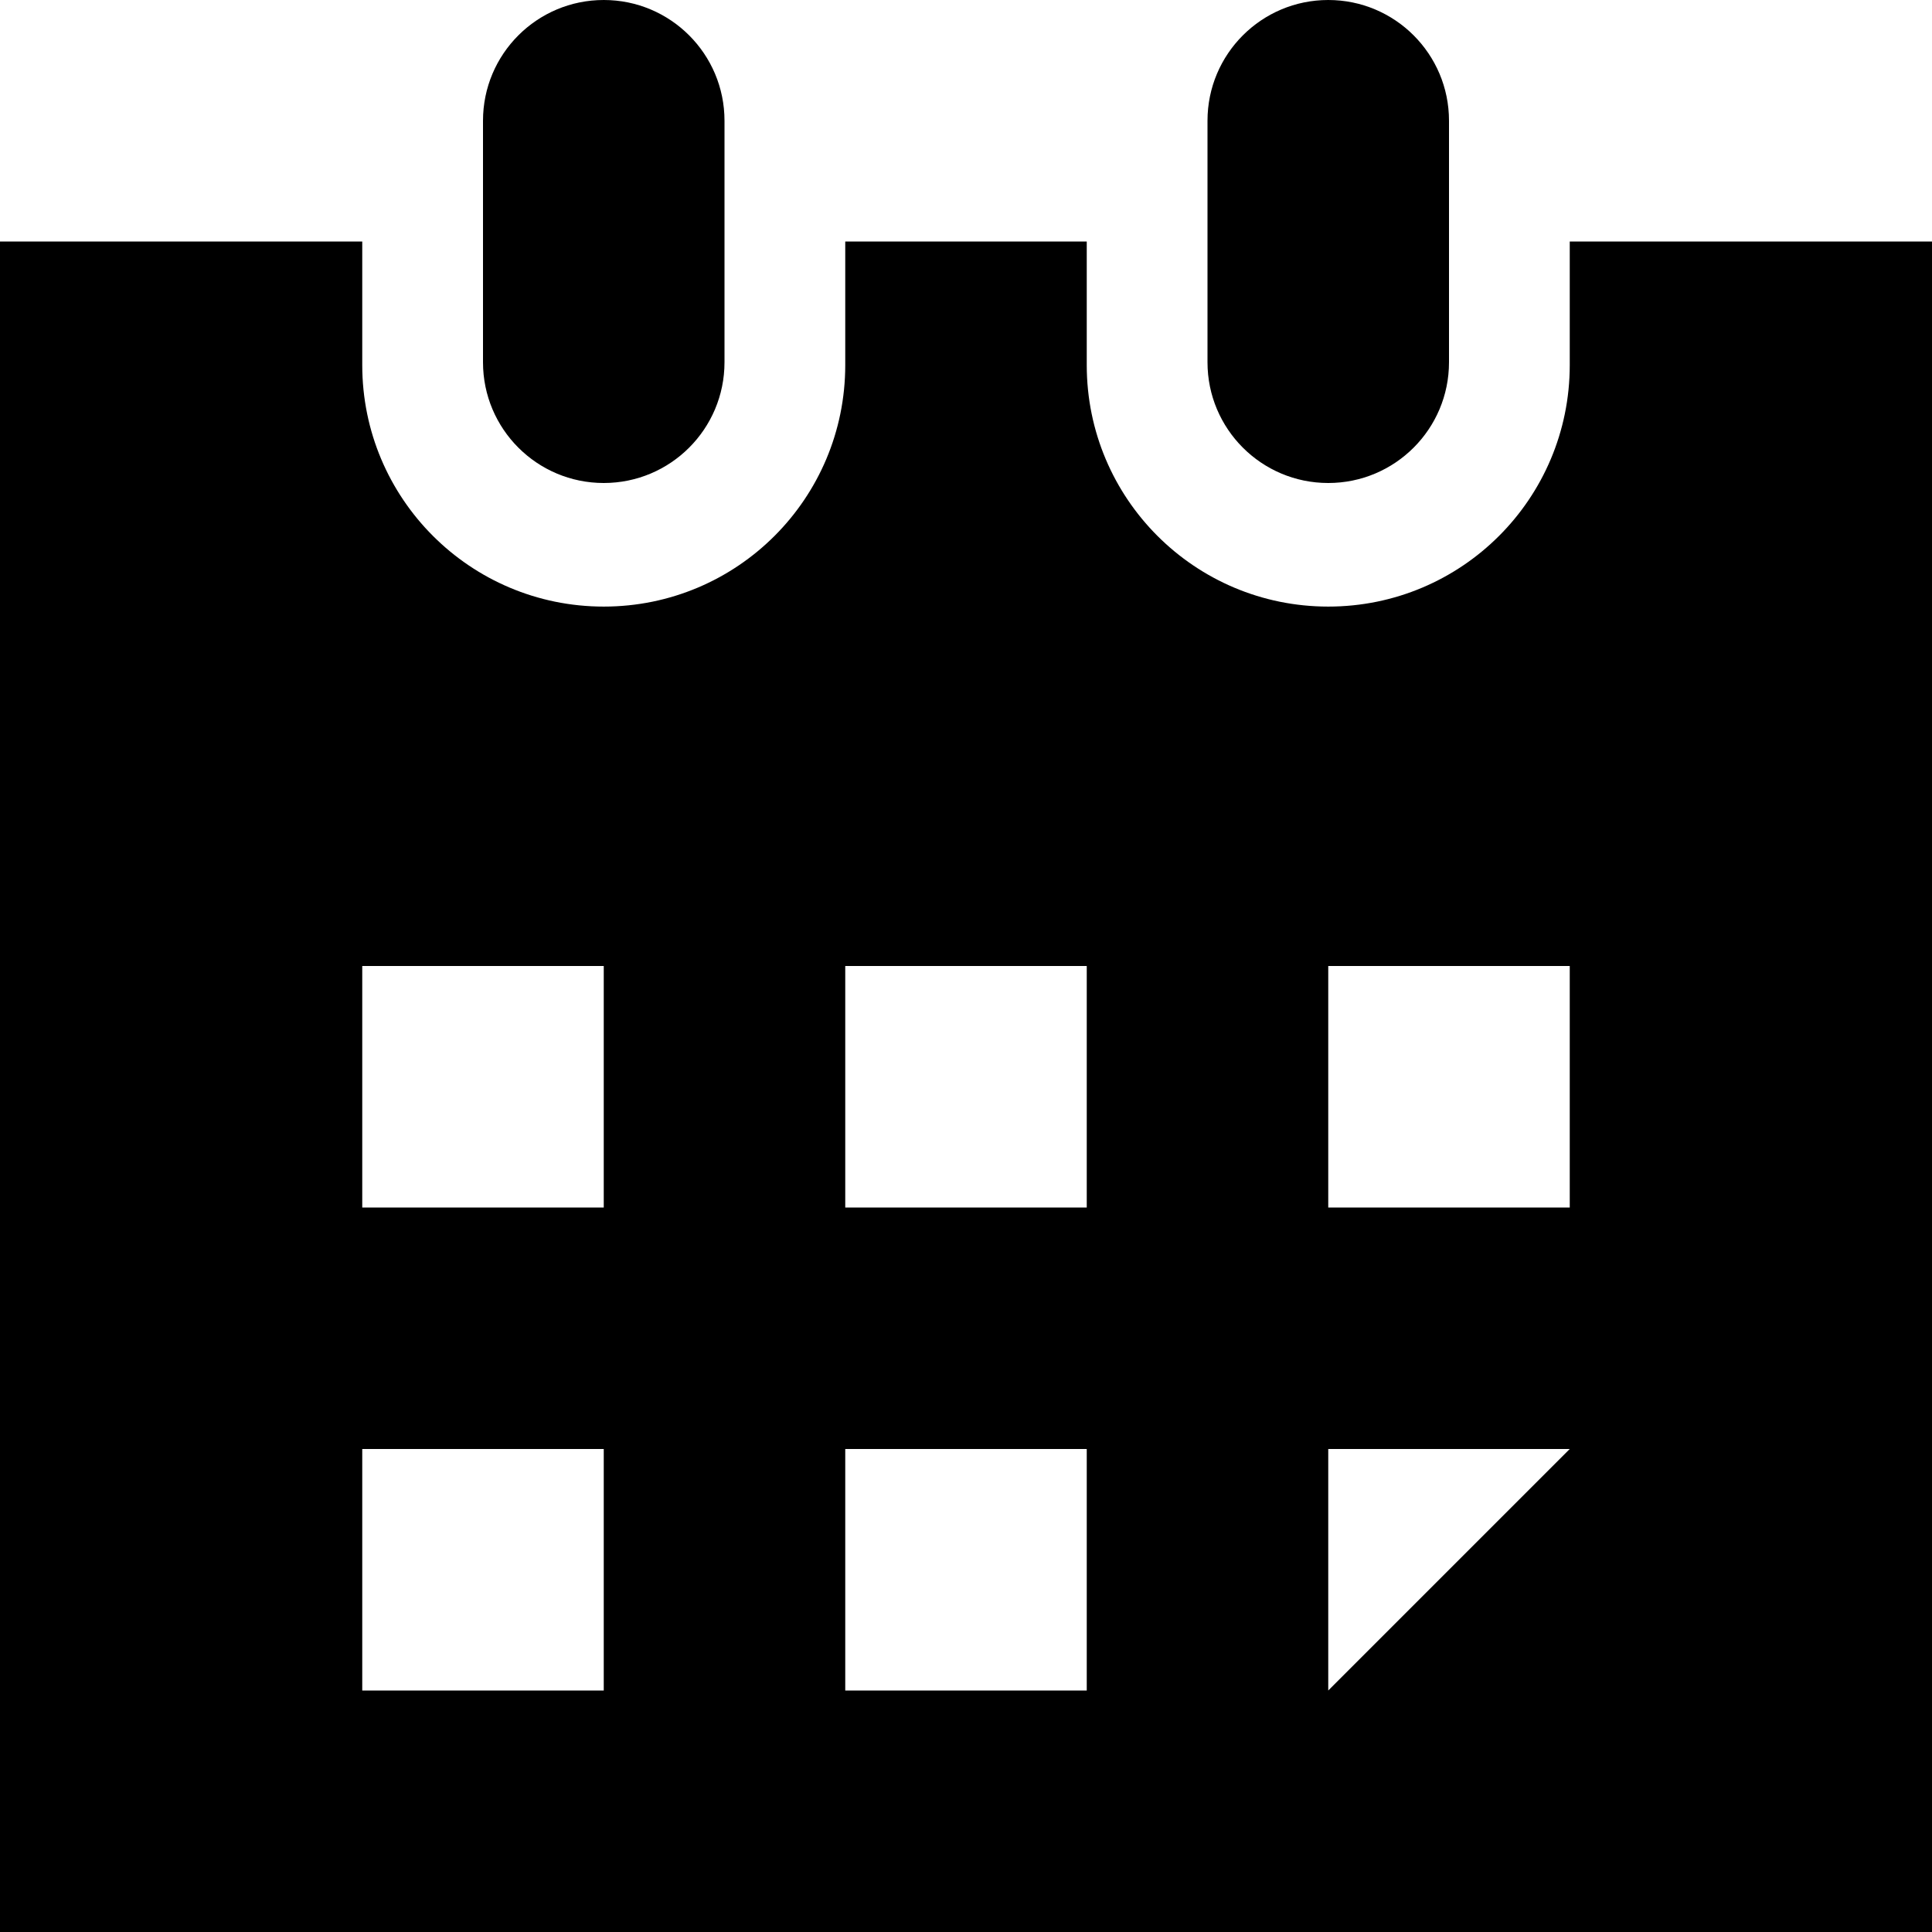 <svg width="23" height="23" viewBox="0 0 512 512" xmlns="http://www.w3.org/2000/svg" xmlns:xlink="http://www.w3.org/1999/xlink" fill="currentColor">
    <path d="M416,64L416,96.752C416,132.128 387.376,160.752 352,160.752C316.624,160.752 288,132.128 288,96.752L288,64L224,64L224,96.752C224,132.128 195.376,160.752 160,160.752C124.624,160.752 96,132.128 96,96.752L96,64L0,64L0,512L512,512L512,64L416,64ZM160,448L96,448L96,384L160,384L160,448ZM160,320L96,320L96,256L160,256L160,320ZM288,448L224,448L224,384L288,384L288,448ZM288,320L224,320L224,256L288,256L288,320ZM352,448L352,384L416,384L352,448ZM416,320L352,320L352,256L416,256L416,320ZM128,96L128,32C128,14.32 142.32,0 160,0C177.68,0 192,14.32 192,32L192,96C192,113.68 177.68,128 160,128C142.32,128 128,113.68 128,96ZM320,96L320,32C320,14.32 334.32,0 352,0C369.68,0 384,14.32 384,32L384,96C384,113.68 369.68,128 352,128C334.32,128 320,113.68 320,96Z"/>
</svg>
